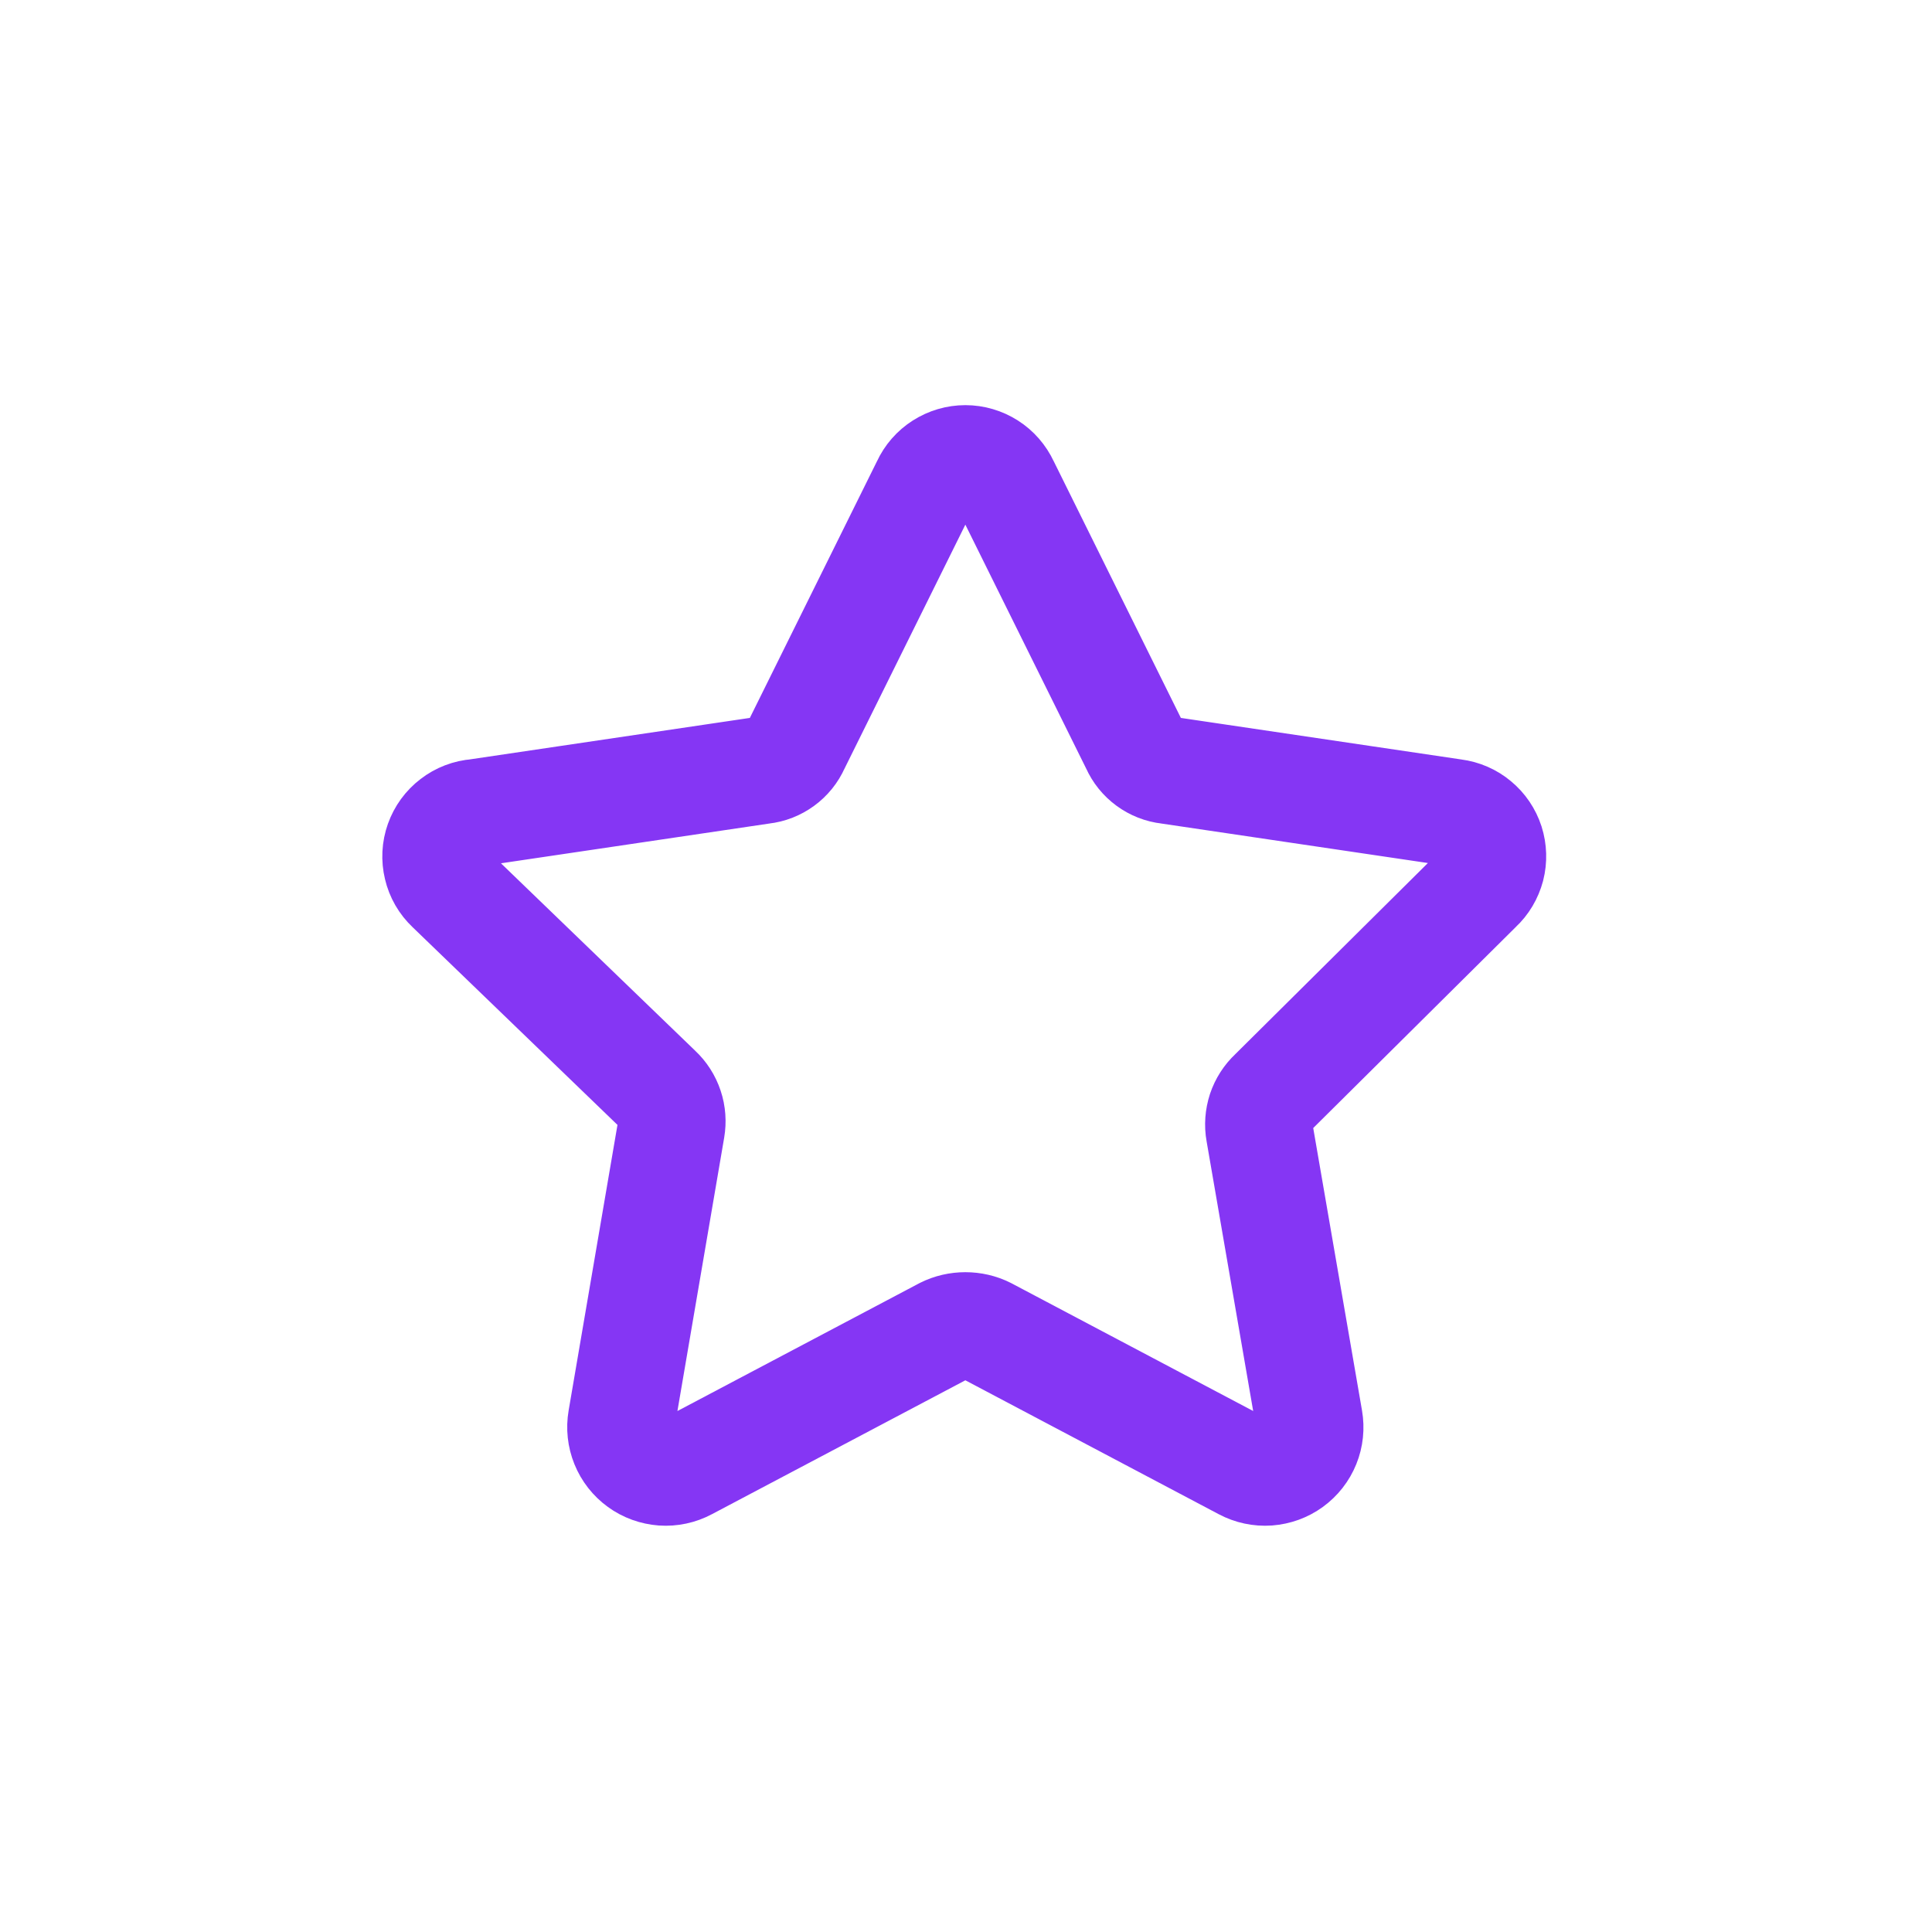 <svg width="27" height="27" viewBox="0 0 27 27" fill="none" xmlns="http://www.w3.org/2000/svg">
<path d="M14.049 6.769L15.859 10.423C15.9 10.516 15.965 10.596 16.047 10.656C16.129 10.716 16.225 10.754 16.326 10.765L20.322 11.357C20.438 11.372 20.547 11.419 20.636 11.494C20.726 11.568 20.793 11.667 20.829 11.778C20.864 11.889 20.868 12.008 20.839 12.121C20.809 12.233 20.749 12.336 20.663 12.415L17.783 15.273C17.709 15.342 17.654 15.428 17.622 15.523C17.591 15.619 17.583 15.721 17.601 15.82L18.295 19.838C18.315 19.954 18.303 20.073 18.259 20.181C18.215 20.29 18.141 20.384 18.046 20.453C17.951 20.522 17.839 20.562 17.722 20.571C17.605 20.579 17.488 20.554 17.384 20.499L13.787 18.598C13.695 18.552 13.594 18.529 13.491 18.529C13.388 18.529 13.287 18.552 13.195 18.598L9.597 20.499C9.494 20.554 9.377 20.579 9.26 20.571C9.143 20.562 9.031 20.522 8.936 20.453C8.841 20.384 8.767 20.29 8.723 20.181C8.679 20.073 8.666 19.954 8.686 19.838L9.381 15.774C9.398 15.675 9.391 15.573 9.359 15.478C9.327 15.382 9.272 15.296 9.199 15.228L6.284 12.415C6.198 12.334 6.137 12.229 6.11 12.113C6.082 11.997 6.088 11.876 6.128 11.764C6.168 11.652 6.239 11.554 6.334 11.482C6.428 11.409 6.541 11.366 6.66 11.357L10.656 10.765C10.757 10.754 10.853 10.716 10.935 10.656C11.017 10.596 11.082 10.516 11.123 10.423L12.933 6.769C12.982 6.662 13.061 6.572 13.16 6.509C13.259 6.446 13.374 6.412 13.491 6.412C13.608 6.412 13.723 6.446 13.822 6.509C13.921 6.572 13.999 6.662 14.049 6.769V6.769Z" stroke="#8536F4" stroke-width="1.5" stroke-linecap="round" stroke-linejoin="round"/>
</svg>
